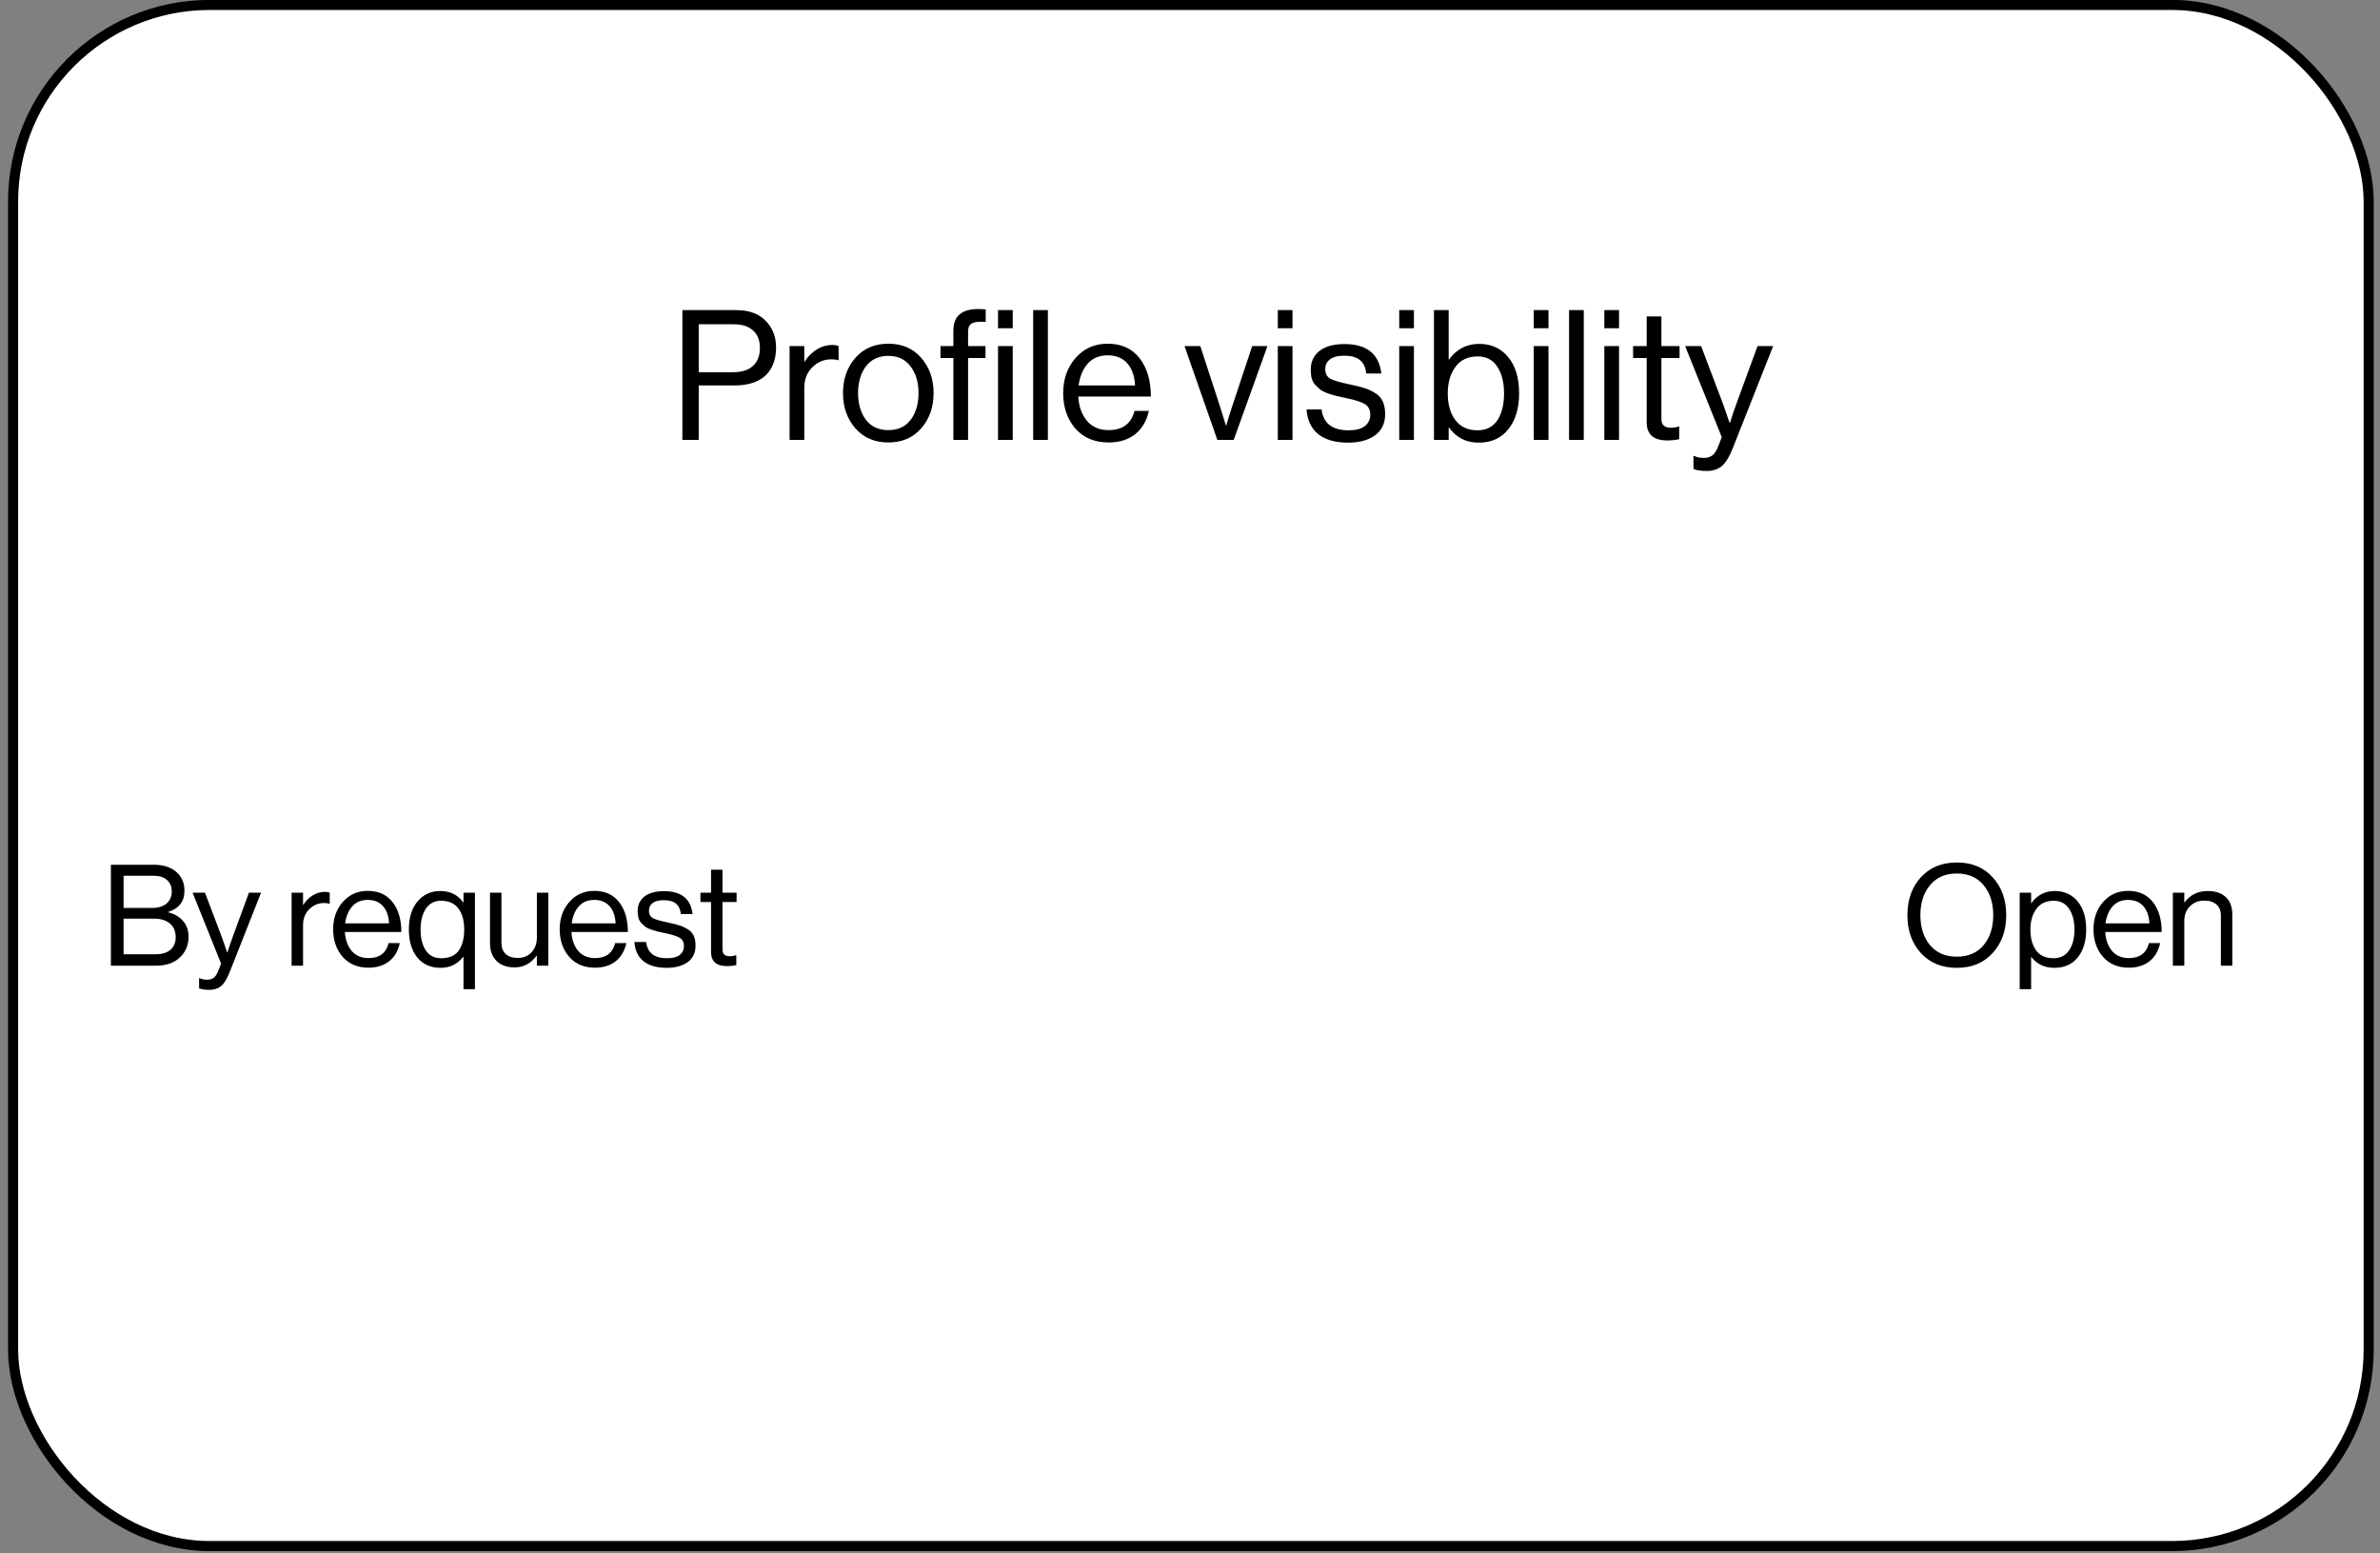 <?xml version="1.0" encoding="UTF-8"?> <svg xmlns="http://www.w3.org/2000/svg" width="236" height="154" viewBox="0 0 236 154" fill="none"><rect x="0" y="0" width="236" height="154" fill="#808080" stroke="none"/><rect x="1.297" y="0.49" width="233.58" height="152.789" rx="19.5" fill="white" stroke="black"></rect><path d="M67.666 43.615V30.745H73.03C74.374 30.745 75.394 31.159 76.09 31.987C76.666 32.659 76.954 33.475 76.954 34.435C76.954 35.635 76.606 36.565 75.91 37.225C75.214 37.885 74.176 38.215 72.796 38.215H69.286V43.615H67.666ZM69.286 32.149V36.901H72.67C73.558 36.901 74.224 36.691 74.668 36.271C75.124 35.851 75.352 35.263 75.352 34.507C75.352 33.739 75.124 33.157 74.668 32.761C74.224 32.353 73.588 32.149 72.76 32.149H69.286ZM79.754 34.309V35.857H79.79C80.09 35.365 80.48 34.969 80.96 34.669C81.44 34.357 81.974 34.201 82.562 34.201C82.778 34.201 82.976 34.237 83.156 34.309V35.713H83.102C82.922 35.653 82.706 35.623 82.454 35.623C81.71 35.623 81.074 35.887 80.546 36.415C80.018 36.931 79.754 37.609 79.754 38.449V43.615H78.296V34.309H79.754ZM91.35 42.463C90.534 43.399 89.448 43.867 88.092 43.867C86.736 43.867 85.644 43.399 84.816 42.463C84 41.527 83.592 40.363 83.592 38.971C83.592 37.579 84 36.415 84.816 35.479C85.644 34.543 86.736 34.075 88.092 34.075C89.448 34.075 90.534 34.543 91.35 35.479C92.166 36.415 92.574 37.579 92.574 38.971C92.574 40.363 92.166 41.527 91.35 42.463ZM85.86 41.617C86.388 42.301 87.132 42.643 88.092 42.643C89.052 42.643 89.79 42.301 90.306 41.617C90.822 40.921 91.08 40.039 91.08 38.971C91.08 37.891 90.816 37.009 90.288 36.325C89.772 35.629 89.04 35.281 88.092 35.281C87.132 35.281 86.388 35.629 85.86 36.325C85.344 37.021 85.086 37.903 85.086 38.971C85.086 40.039 85.344 40.921 85.86 41.617ZM93.258 35.497V34.309H94.536V32.815C94.536 32.047 94.746 31.495 95.166 31.159C95.586 30.811 96.198 30.637 97.002 30.637C97.23 30.637 97.476 30.649 97.74 30.673V31.915C97.572 31.903 97.416 31.897 97.272 31.897C96.804 31.897 96.474 31.969 96.282 32.113C96.09 32.257 95.994 32.515 95.994 32.887V34.309H97.722V35.497H95.994V43.615H94.536V35.497H93.258ZM98.964 43.615V34.309H100.422V43.615H98.964ZM98.964 32.545V30.745H100.422V32.545H98.964ZM102.449 43.615V30.745H103.907V43.615H102.449ZM109.924 43.867C108.544 43.867 107.446 43.405 106.63 42.481C105.826 41.545 105.424 40.375 105.424 38.971C105.424 37.591 105.832 36.433 106.648 35.497C107.476 34.549 108.538 34.075 109.834 34.075C111.202 34.075 112.258 34.555 113.002 35.515C113.746 36.463 114.118 37.729 114.118 39.313H106.918C106.978 40.297 107.266 41.101 107.782 41.725C108.31 42.337 109.024 42.643 109.924 42.643C111.316 42.643 112.174 42.007 112.498 40.735H113.92C113.704 41.731 113.248 42.505 112.552 43.057C111.856 43.597 110.98 43.867 109.924 43.867ZM111.778 36.019C111.31 35.491 110.662 35.227 109.834 35.227C109.006 35.227 108.346 35.503 107.854 36.055C107.374 36.607 107.074 37.327 106.954 38.215H112.552C112.504 37.279 112.246 36.547 111.778 36.019ZM120.713 43.615L117.455 34.309H119.021L120.947 40.213L121.559 42.175H121.595C121.823 41.407 122.027 40.753 122.207 40.213L124.169 34.309H125.681L122.333 43.615H120.713ZM126.706 43.615V34.309H128.164V43.615H126.706ZM126.706 32.545V30.745H128.164V32.545H126.706ZM133.679 43.885C132.407 43.885 131.417 43.603 130.709 43.039C130.013 42.463 129.629 41.647 129.557 40.591H131.051C131.219 41.971 132.107 42.661 133.715 42.661C134.447 42.661 134.987 42.523 135.335 42.247C135.695 41.959 135.875 41.587 135.875 41.131C135.875 40.639 135.701 40.285 135.353 40.069C135.005 39.853 134.369 39.649 133.445 39.457C133.061 39.373 132.755 39.307 132.527 39.259C132.311 39.199 132.047 39.121 131.735 39.025C131.423 38.917 131.177 38.803 130.997 38.683C130.829 38.551 130.655 38.395 130.475 38.215C130.295 38.035 130.163 37.813 130.079 37.549C130.007 37.285 129.971 36.991 129.971 36.667C129.971 35.875 130.259 35.251 130.835 34.795C131.423 34.339 132.251 34.111 133.319 34.111C135.527 34.111 136.745 35.083 136.973 37.027H135.479C135.407 36.415 135.197 35.971 134.849 35.695C134.501 35.407 133.979 35.263 133.283 35.263C132.647 35.263 132.173 35.389 131.861 35.641C131.561 35.881 131.411 36.199 131.411 36.595C131.411 37.051 131.591 37.375 131.951 37.567C132.311 37.747 132.965 37.933 133.913 38.125C134.489 38.245 134.939 38.359 135.263 38.467C135.599 38.563 135.947 38.719 136.307 38.935C136.667 39.139 136.931 39.415 137.099 39.763C137.267 40.111 137.351 40.543 137.351 41.059C137.351 41.971 137.015 42.673 136.343 43.165C135.671 43.645 134.783 43.885 133.679 43.885ZM138.747 43.615V34.309H140.205V43.615H138.747ZM138.747 32.545V30.745H140.205V32.545H138.747ZM146.62 43.885C145.384 43.885 144.406 43.387 143.686 42.391H143.65V43.615H142.192V30.745H143.65V35.641H143.686C144.442 34.609 145.438 34.093 146.674 34.093C147.874 34.093 148.834 34.531 149.554 35.407C150.274 36.271 150.634 37.465 150.634 38.989C150.634 40.489 150.274 41.683 149.554 42.571C148.846 43.447 147.868 43.885 146.62 43.885ZM146.512 42.661C147.376 42.661 148.03 42.331 148.474 41.671C148.918 40.999 149.14 40.111 149.14 39.007C149.14 37.915 148.918 37.033 148.474 36.361C148.03 35.677 147.382 35.335 146.53 35.335C145.558 35.335 144.82 35.683 144.316 36.379C143.812 37.063 143.56 37.939 143.56 39.007C143.56 40.099 143.812 40.981 144.316 41.653C144.82 42.325 145.552 42.661 146.512 42.661ZM152.089 43.615V34.309H153.547V43.615H152.089ZM152.089 32.545V30.745H153.547V32.545H152.089ZM155.588 43.615V30.745H157.046V43.615H155.588ZM159.085 43.615V34.309H160.543V43.615H159.085ZM159.085 32.545V30.745H160.543V32.545H159.085ZM161.936 35.497V34.309H163.286V31.375H164.744V34.309H166.544V35.497H164.744V41.545C164.744 42.121 165.056 42.409 165.68 42.409C165.944 42.409 166.202 42.367 166.454 42.283H166.508V43.543C166.112 43.627 165.722 43.669 165.338 43.669C163.97 43.669 163.286 43.069 163.286 41.869V35.497H161.936ZM169.238 46.693C168.686 46.693 168.248 46.627 167.924 46.495V45.199H167.996C168.236 45.331 168.566 45.397 168.986 45.397C169.31 45.397 169.58 45.313 169.796 45.145C170.012 44.989 170.204 44.695 170.372 44.263L170.732 43.345L167.096 34.309H168.68L170.876 40.105L171.506 41.923H171.542C171.758 41.227 171.962 40.621 172.154 40.105L174.278 34.309H175.826L171.848 44.371C171.488 45.283 171.116 45.895 170.732 46.207C170.348 46.531 169.85 46.693 169.238 46.693Z" fill="black"></path><path d="M197.593 94.482C196.706 95.462 195.521 95.952 194.037 95.952C192.553 95.952 191.363 95.462 190.467 94.482C189.58 93.502 189.137 92.251 189.137 90.73C189.137 89.209 189.58 87.958 190.467 86.978C191.363 85.998 192.553 85.508 194.037 85.508C195.521 85.508 196.706 85.998 197.593 86.978C198.489 87.958 198.937 89.209 198.937 90.73C198.937 92.251 198.489 93.502 197.593 94.482ZM191.377 93.698C192.012 94.463 192.898 94.846 194.037 94.846C195.176 94.846 196.062 94.463 196.697 93.698C197.332 92.933 197.649 91.944 197.649 90.73C197.649 89.517 197.332 88.528 196.697 87.762C196.062 86.987 195.176 86.6 194.037 86.6C192.898 86.6 192.012 86.987 191.377 87.762C190.742 88.528 190.425 89.517 190.425 90.73C190.425 91.944 190.742 92.933 191.377 93.698ZM200.271 98.066V88.504H201.405V89.526H201.433C202.021 88.733 202.796 88.336 203.757 88.336C204.69 88.336 205.442 88.677 206.011 89.358C206.58 90.03 206.865 90.959 206.865 92.144C206.865 93.311 206.585 94.24 206.025 94.93C205.465 95.612 204.695 95.952 203.715 95.952C202.744 95.952 201.984 95.597 201.433 94.888H201.405V98.066H200.271ZM203.631 95C204.303 95 204.816 94.739 205.171 94.216C205.526 93.694 205.703 93.007 205.703 92.158C205.703 91.309 205.526 90.623 205.171 90.1C204.816 89.568 204.308 89.302 203.645 89.302C202.889 89.302 202.315 89.573 201.923 90.114C201.531 90.646 201.335 91.328 201.335 92.158C201.335 93.007 201.522 93.694 201.895 94.216C202.268 94.739 202.847 95 203.631 95ZM211.09 95.938C210.016 95.938 209.162 95.579 208.528 94.86C207.902 94.132 207.59 93.222 207.59 92.13C207.59 91.057 207.907 90.156 208.542 89.428C209.186 88.691 210.012 88.322 211.02 88.322C212.084 88.322 212.905 88.695 213.484 89.442C214.062 90.18 214.352 91.164 214.352 92.396H208.752C208.798 93.162 209.022 93.787 209.424 94.272C209.834 94.748 210.39 94.986 211.09 94.986C212.172 94.986 212.84 94.492 213.092 93.502H214.198C214.03 94.277 213.675 94.879 213.134 95.308C212.592 95.728 211.911 95.938 211.09 95.938ZM212.532 89.834C212.168 89.424 211.664 89.218 211.02 89.218C210.376 89.218 209.862 89.433 209.48 89.862C209.106 90.291 208.873 90.852 208.78 91.542H213.134C213.096 90.814 212.896 90.245 212.532 89.834ZM216.594 88.504V89.456H216.622C217.182 88.71 217.948 88.336 218.918 88.336C219.684 88.336 220.281 88.537 220.71 88.938C221.14 89.34 221.354 89.913 221.354 90.66V95.742H220.22V90.758C220.22 90.291 220.076 89.932 219.786 89.68C219.497 89.419 219.096 89.288 218.582 89.288C218.004 89.288 217.528 89.475 217.154 89.848C216.781 90.222 216.594 90.702 216.594 91.29V95.742H215.46V88.504H216.594Z" fill="black"></path><path d="M10.996 95.742V85.732H15.238C16.293 85.732 17.095 86.022 17.646 86.6C18.075 87.048 18.29 87.618 18.29 88.308C18.29 89.372 17.753 90.072 16.68 90.408V90.45C17.277 90.59 17.763 90.87 18.136 91.29C18.509 91.701 18.696 92.228 18.696 92.872C18.696 93.638 18.453 94.277 17.968 94.79C17.38 95.425 16.545 95.742 15.462 95.742H10.996ZM12.256 94.608H15.406C16.097 94.608 16.619 94.44 16.974 94.104C17.273 93.787 17.422 93.4 17.422 92.942C17.422 92.335 17.231 91.874 16.848 91.556C16.465 91.239 15.957 91.08 15.322 91.08H12.256V94.608ZM12.256 90.016H15.084C15.691 90.016 16.167 89.871 16.512 89.582C16.857 89.293 17.03 88.891 17.03 88.378C17.03 87.893 16.871 87.515 16.554 87.244C16.246 86.964 15.812 86.824 15.252 86.824H12.256V90.016ZM20.762 98.136C20.332 98.136 19.992 98.085 19.74 97.982V96.974H19.796C19.983 97.077 20.239 97.128 20.566 97.128C20.818 97.128 21.028 97.063 21.196 96.932C21.364 96.811 21.513 96.582 21.644 96.246L21.924 95.532L19.096 88.504H20.328L22.036 93.012L22.526 94.426H22.554C22.722 93.885 22.881 93.413 23.03 93.012L24.682 88.504H25.886L22.792 96.33C22.512 97.04 22.223 97.516 21.924 97.758C21.625 98.01 21.238 98.136 20.762 98.136ZM30.05 88.504V89.708H30.078C30.311 89.326 30.615 89.017 30.988 88.784C31.361 88.541 31.777 88.42 32.234 88.42C32.402 88.42 32.556 88.448 32.696 88.504V89.596H32.654C32.514 89.549 32.346 89.526 32.15 89.526C31.571 89.526 31.077 89.731 30.666 90.142C30.255 90.543 30.05 91.071 30.05 91.724V95.742H28.916V88.504H30.05ZM36.535 95.938C35.462 95.938 34.608 95.579 33.973 94.86C33.348 94.132 33.035 93.222 33.035 92.13C33.035 91.057 33.353 90.156 33.987 89.428C34.631 88.691 35.457 88.322 36.465 88.322C37.529 88.322 38.351 88.695 38.929 89.442C39.508 90.18 39.797 91.164 39.797 92.396H34.197C34.244 93.162 34.468 93.787 34.869 94.272C35.28 94.748 35.835 94.986 36.535 94.986C37.618 94.986 38.285 94.492 38.537 93.502H39.643C39.475 94.277 39.121 94.879 38.579 95.308C38.038 95.728 37.357 95.938 36.535 95.938ZM37.977 89.834C37.613 89.424 37.109 89.218 36.465 89.218C35.821 89.218 35.308 89.433 34.925 89.862C34.552 90.291 34.319 90.852 34.225 91.542H38.579C38.542 90.814 38.341 90.245 37.977 89.834ZM45.96 98.066V94.86H45.932C45.363 95.588 44.616 95.952 43.692 95.952C42.712 95.952 41.942 95.612 41.382 94.93C40.822 94.24 40.542 93.311 40.542 92.144C40.542 90.968 40.832 90.04 41.41 89.358C41.998 88.677 42.745 88.336 43.65 88.336C44.64 88.336 45.4 88.714 45.932 89.47H45.96V88.504H47.094V98.066H45.96ZM43.748 95C44.542 95 45.12 94.748 45.484 94.244C45.848 93.731 46.03 93.035 46.03 92.158C46.03 91.281 45.839 90.585 45.456 90.072C45.074 89.559 44.5 89.302 43.734 89.302C43.072 89.302 42.568 89.568 42.222 90.1C41.877 90.623 41.704 91.309 41.704 92.158C41.704 93.017 41.877 93.707 42.222 94.23C42.568 94.743 43.076 95 43.748 95ZM54.371 95.742H53.237V94.748H53.209C52.639 95.523 51.911 95.91 51.025 95.91C50.278 95.91 49.685 95.7 49.247 95.28C48.808 94.851 48.589 94.263 48.589 93.516V88.504H49.723V93.488C49.723 93.955 49.863 94.319 50.143 94.58C50.432 94.841 50.834 94.972 51.347 94.972C51.916 94.972 52.373 94.781 52.719 94.398C53.064 94.016 53.237 93.535 53.237 92.956V88.504H54.371V95.742ZM58.998 95.938C57.925 95.938 57.071 95.579 56.436 94.86C55.811 94.132 55.498 93.222 55.498 92.13C55.498 91.057 55.816 90.156 56.45 89.428C57.094 88.691 57.92 88.322 58.928 88.322C59.992 88.322 60.814 88.695 61.392 89.442C61.971 90.18 62.26 91.164 62.26 92.396H56.66C56.707 93.162 56.931 93.787 57.332 94.272C57.743 94.748 58.298 94.986 58.998 94.986C60.081 94.986 60.748 94.492 61 93.502H62.106C61.938 94.277 61.584 94.879 61.042 95.308C60.501 95.728 59.82 95.938 58.998 95.938ZM60.44 89.834C60.076 89.424 59.572 89.218 58.928 89.218C58.284 89.218 57.771 89.433 57.388 89.862C57.015 90.291 56.782 90.852 56.688 91.542H61.042C61.005 90.814 60.804 90.245 60.44 89.834ZM66.113 95.952C65.124 95.952 64.354 95.733 63.803 95.294C63.262 94.846 62.963 94.212 62.907 93.39H64.069C64.2 94.463 64.891 95 66.141 95C66.71 95 67.13 94.893 67.401 94.678C67.681 94.454 67.821 94.165 67.821 93.81C67.821 93.427 67.686 93.152 67.415 92.984C67.144 92.816 66.65 92.657 65.931 92.508C65.632 92.443 65.394 92.391 65.217 92.354C65.049 92.308 64.844 92.247 64.601 92.172C64.359 92.088 64.167 91.999 64.027 91.906C63.897 91.803 63.761 91.682 63.621 91.542C63.481 91.402 63.379 91.23 63.313 91.024C63.257 90.819 63.229 90.59 63.229 90.338C63.229 89.722 63.453 89.237 63.901 88.882C64.359 88.528 65.002 88.35 65.833 88.35C67.55 88.35 68.498 89.106 68.675 90.618H67.513C67.457 90.142 67.294 89.797 67.023 89.582C66.752 89.358 66.347 89.246 65.805 89.246C65.311 89.246 64.942 89.344 64.699 89.54C64.466 89.727 64.349 89.974 64.349 90.282C64.349 90.637 64.489 90.889 64.769 91.038C65.049 91.178 65.558 91.323 66.295 91.472C66.743 91.566 67.093 91.654 67.345 91.738C67.606 91.813 67.877 91.934 68.157 92.102C68.437 92.261 68.642 92.475 68.773 92.746C68.904 93.017 68.969 93.353 68.969 93.754C68.969 94.463 68.708 95.01 68.185 95.392C67.662 95.766 66.972 95.952 66.113 95.952ZM69.456 89.428V88.504H70.506V86.222H71.64V88.504H73.04V89.428H71.64V94.132C71.64 94.58 71.883 94.804 72.368 94.804C72.573 94.804 72.774 94.772 72.97 94.706H73.012V95.686C72.704 95.751 72.401 95.784 72.102 95.784C71.038 95.784 70.506 95.317 70.506 94.384V89.428H69.456Z" fill="black"></path></svg> 